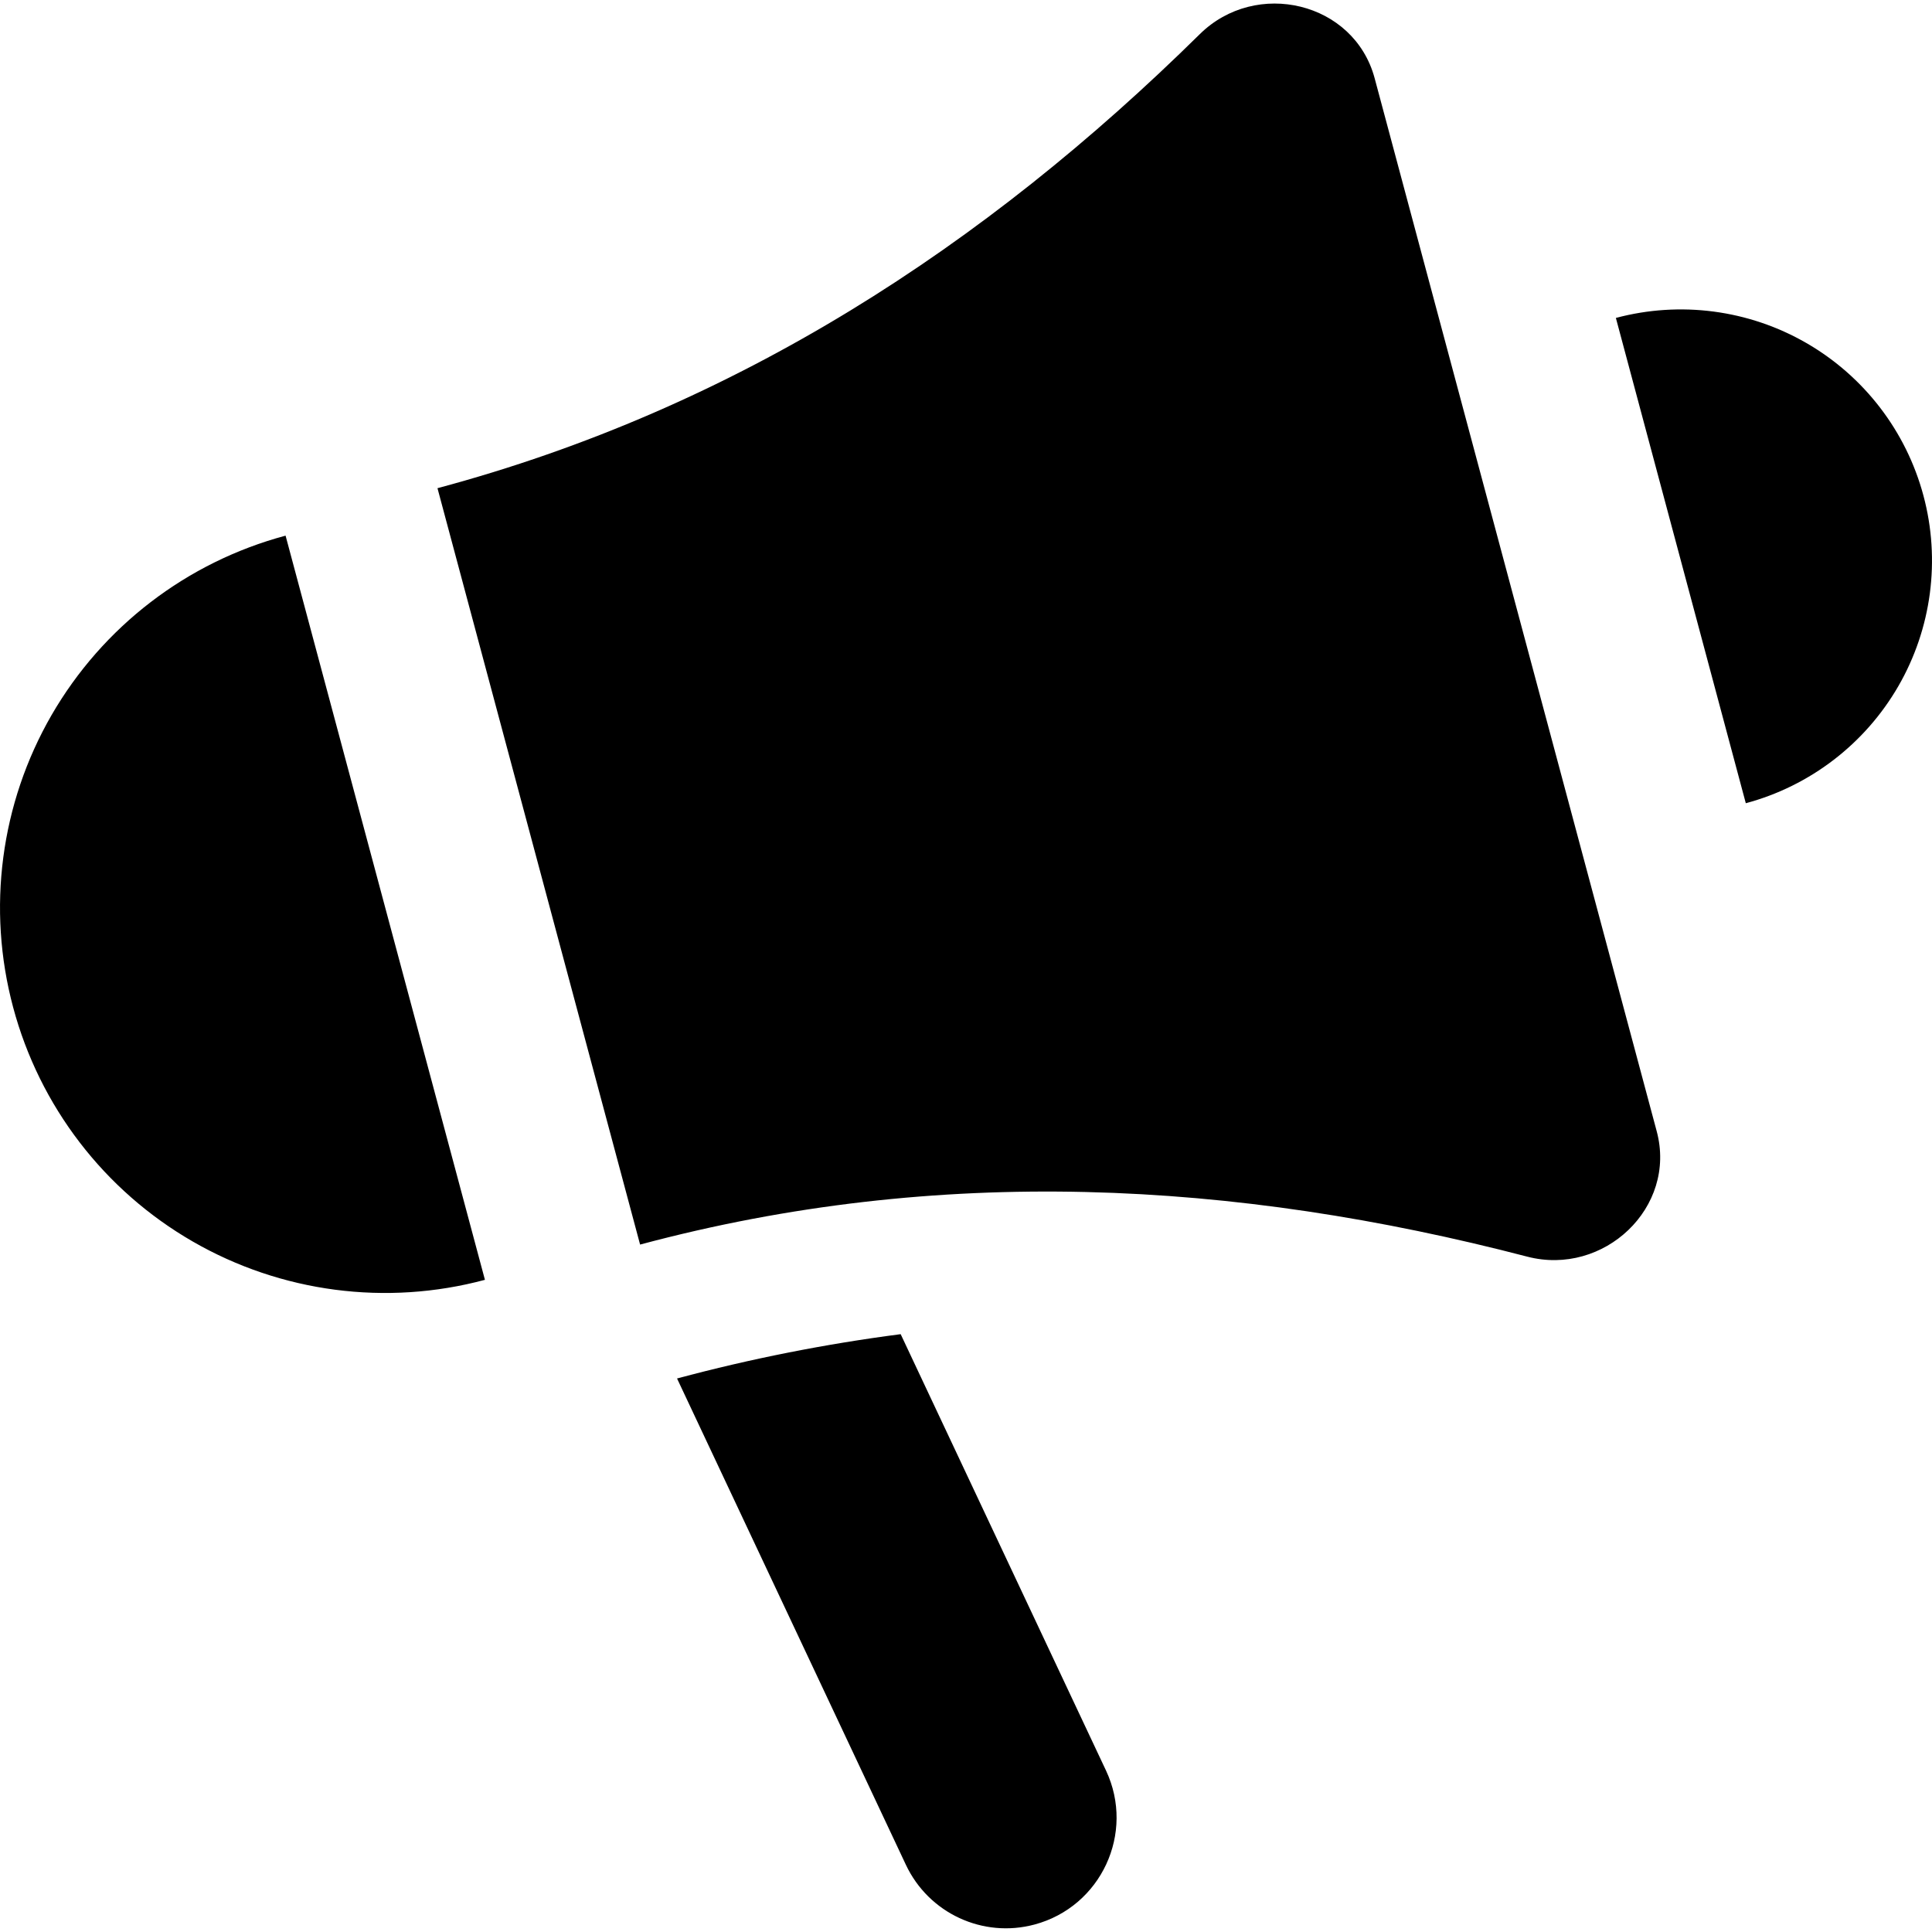 <svg width="16" height="16" viewBox="0 0 16 16" fill="currentColor" xmlns="http://www.w3.org/2000/svg">
<path fill-rule="evenodd" clip-rule="evenodd" d="M9.936 0.283C8.154 2.04 6.097 3.381 3.623 4.043L5.301 10.307C7.775 9.644 10.227 9.776 12.648 10.407C13.282 10.572 13.89 10 13.72 9.368L11.384 0.647C11.214 0.015 10.402 -0.177 9.936 0.283ZM13.382 2.633C13.914 2.491 14.482 2.565 14.96 2.841C15.438 3.117 15.786 3.571 15.929 4.104C16.072 4.637 15.997 5.205 15.721 5.683C15.445 6.16 14.991 6.509 14.458 6.652L13.382 2.633ZM0.427 5.922C0.851 5.189 1.547 4.655 2.365 4.436L4.016 10.599C3.199 10.818 2.328 10.704 1.595 10.281C0.862 9.858 0.328 9.161 0.109 8.343C-0.11 7.526 0.004 6.655 0.427 5.922ZM5.607 11.416L7.502 15.443C7.691 15.845 8.14 16.053 8.568 15.938C9.119 15.79 9.402 15.18 9.16 14.664L7.459 11.049C6.837 11.13 6.218 11.252 5.607 11.416Z"></path>
</svg>